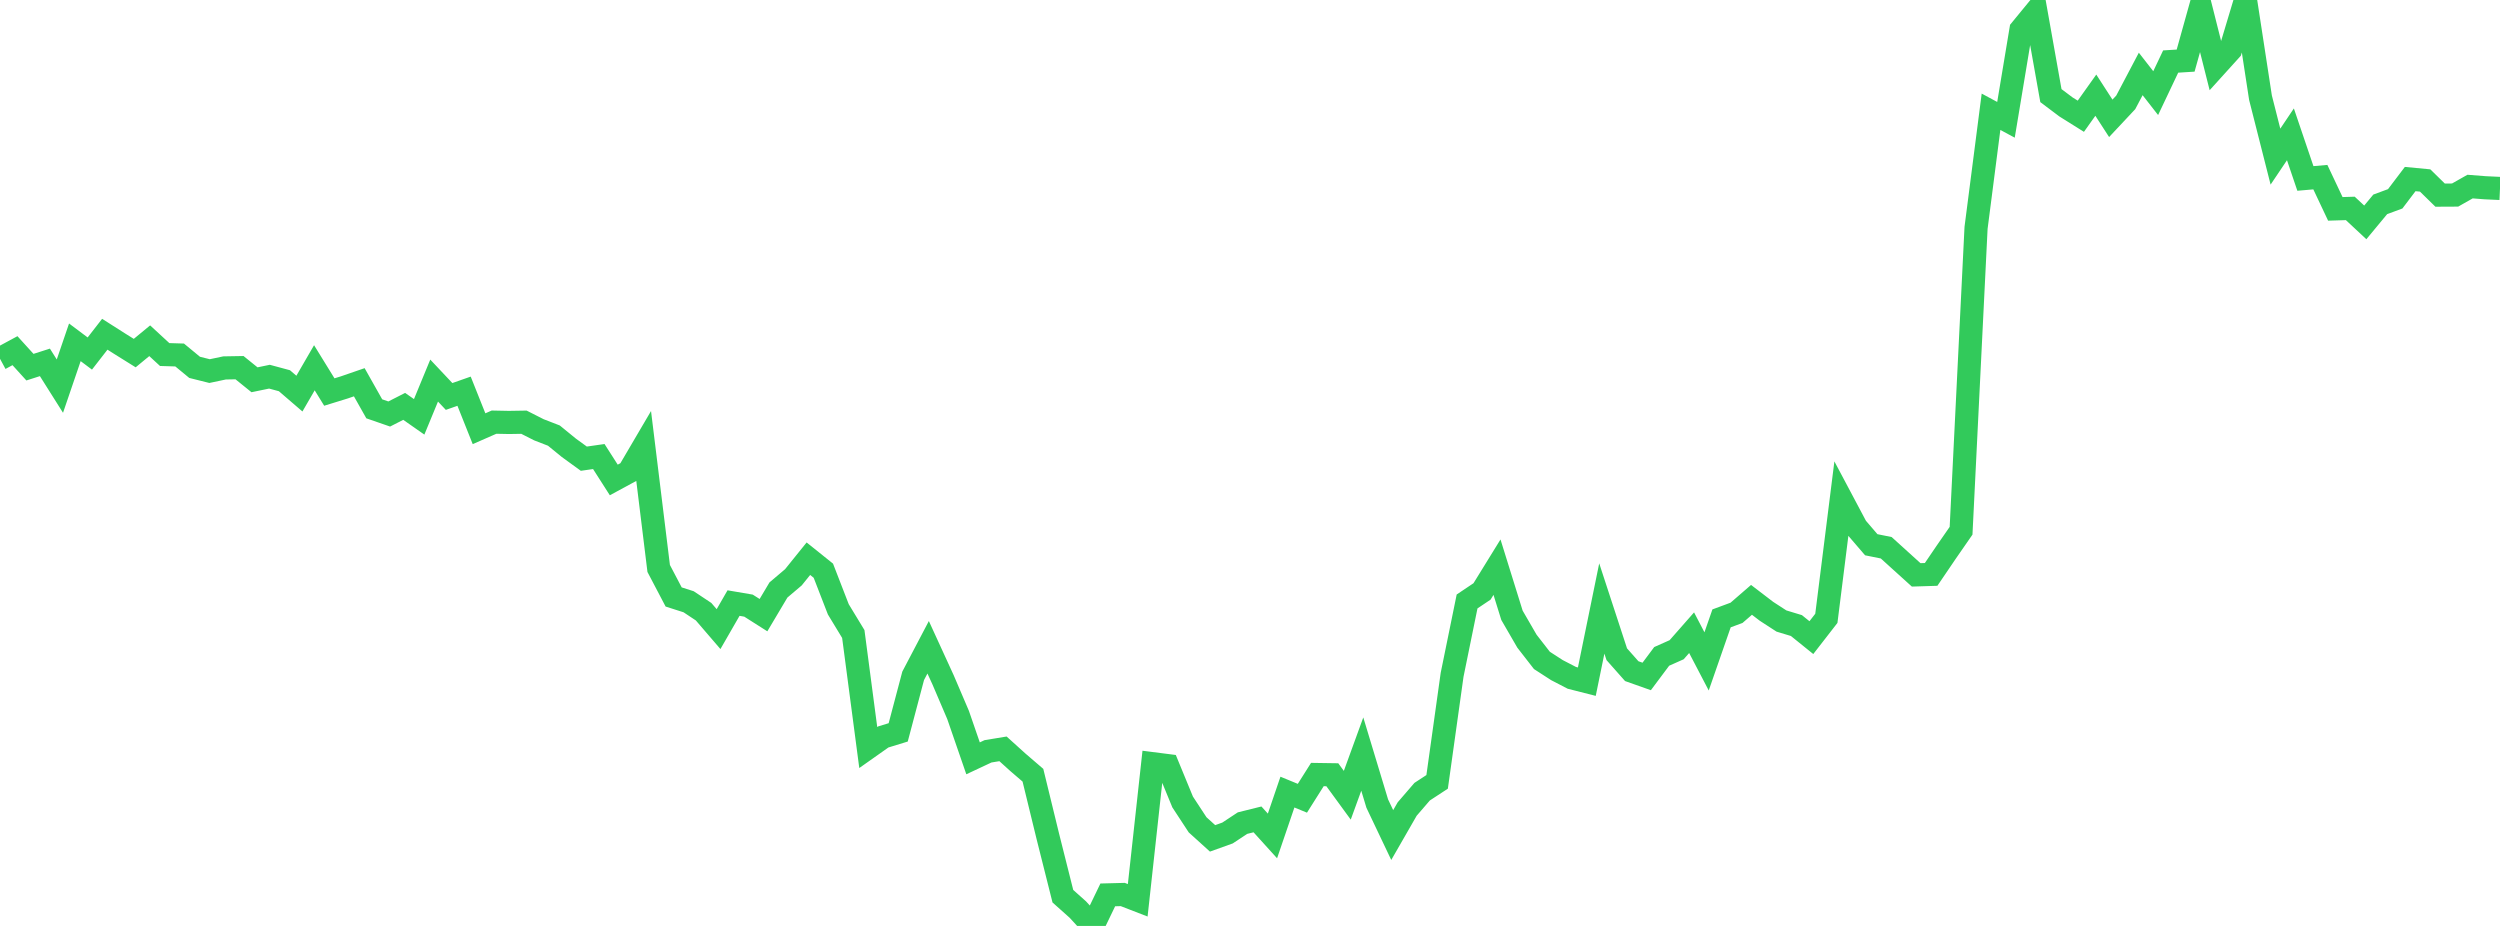 <?xml version="1.0" standalone="no"?>
<!DOCTYPE svg PUBLIC "-//W3C//DTD SVG 1.1//EN" "http://www.w3.org/Graphics/SVG/1.1/DTD/svg11.dtd">

<svg width="135" height="50" viewBox="0 0 135 50" preserveAspectRatio="none" 
  xmlns="http://www.w3.org/2000/svg"
  xmlns:xlink="http://www.w3.org/1999/xlink">


<polyline points="0.0, 19.373 0.808, 18.936 1.617, 19.827 2.425, 19.568 3.234, 20.851 4.042, 18.485 4.85, 19.091 5.659, 18.049 6.467, 18.563 7.275, 19.067 8.084, 18.4 8.892, 19.145 9.701, 19.17 10.509, 19.837 11.317, 20.039 12.126, 19.868 12.934, 19.854 13.743, 20.508 14.551, 20.341 15.359, 20.559 16.168, 21.255 16.976, 19.859 17.784, 21.17 18.593, 20.92 19.401, 20.641 20.21, 22.076 21.018, 22.356 21.826, 21.944 22.635, 22.51 23.443, 20.551 24.251, 21.409 25.06, 21.125 25.868, 23.151 26.677, 22.796 27.485, 22.812 28.293, 22.799 29.102, 23.209 29.91, 23.522 30.719, 24.182 31.527, 24.769 32.335, 24.653 33.144, 25.918 33.952, 25.48 34.76, 24.104 35.569, 30.697 36.377, 32.236 37.186, 32.495 37.994, 33.032 38.802, 33.972 39.611, 32.566 40.419, 32.704 41.228, 33.218 42.036, 31.859 42.844, 31.174 43.653, 30.17 44.461, 30.818 45.269, 32.904 46.078, 34.236 46.886, 40.367 47.695, 39.796 48.503, 39.548 49.311, 36.494 50.12, 34.953 50.928, 36.716 51.737, 38.61 52.545, 40.95 53.353, 40.571 54.162, 40.438 54.97, 41.168 55.778, 41.862 56.587, 45.18 57.395, 48.395 58.204, 49.117 59.012, 50.0 59.82, 48.324 60.629, 48.303 61.437, 48.616 62.246, 41.24 63.054, 41.343 63.862, 43.306 64.671, 44.54 65.479, 45.272 66.287, 44.982 67.096, 44.448 67.904, 44.247 68.713, 45.141 69.521, 42.773 70.329, 43.106 71.138, 41.825 71.946, 41.837 72.754, 42.944 73.563, 40.72 74.371, 43.392 75.18, 45.093 75.988, 43.687 76.796, 42.75 77.605, 42.221 78.413, 36.442 79.222, 32.479 80.03, 31.937 80.838, 30.627 81.647, 33.227 82.455, 34.623 83.263, 35.662 84.072, 36.185 84.88, 36.604 85.689, 36.81 86.497, 32.858 87.305, 35.328 88.114, 36.242 88.922, 36.528 89.731, 35.445 90.539, 35.085 91.347, 34.166 92.156, 35.715 92.964, 33.392 93.772, 33.093 94.581, 32.392 95.389, 33.01 96.198, 33.535 97.006, 33.78 97.814, 34.432 98.623, 33.39 99.431, 26.952 100.24, 28.475 101.048, 29.416 101.856, 29.579 102.665, 30.312 103.473, 31.043 104.281, 31.018 105.09, 29.827 105.898, 28.66 106.707, 12.304 107.515, 6.035 108.323, 6.47 109.132, 1.605 109.94, 0.621 110.749, 5.163 111.557, 5.771 112.365, 6.277 113.174, 5.14 113.982, 6.39 114.79, 5.528 115.599, 3.993 116.407, 5.029 117.216, 3.323 118.024, 3.273 118.832, 0.376 119.641, 3.586 120.449, 2.693 121.257, 0.0 122.066, 5.273 122.874, 8.458 123.683, 7.253 124.491, 9.636 125.299, 9.566 126.108, 11.279 126.916, 11.254 127.725, 12.009 128.533, 11.035 129.341, 10.736 130.15, 9.669 130.958, 9.746 131.766, 10.537 132.575, 10.533 133.383, 10.075 134.192, 10.138 135.0, 10.176" fill="none" stroke="#32ca5b" stroke-width="1.25"/>

</svg>